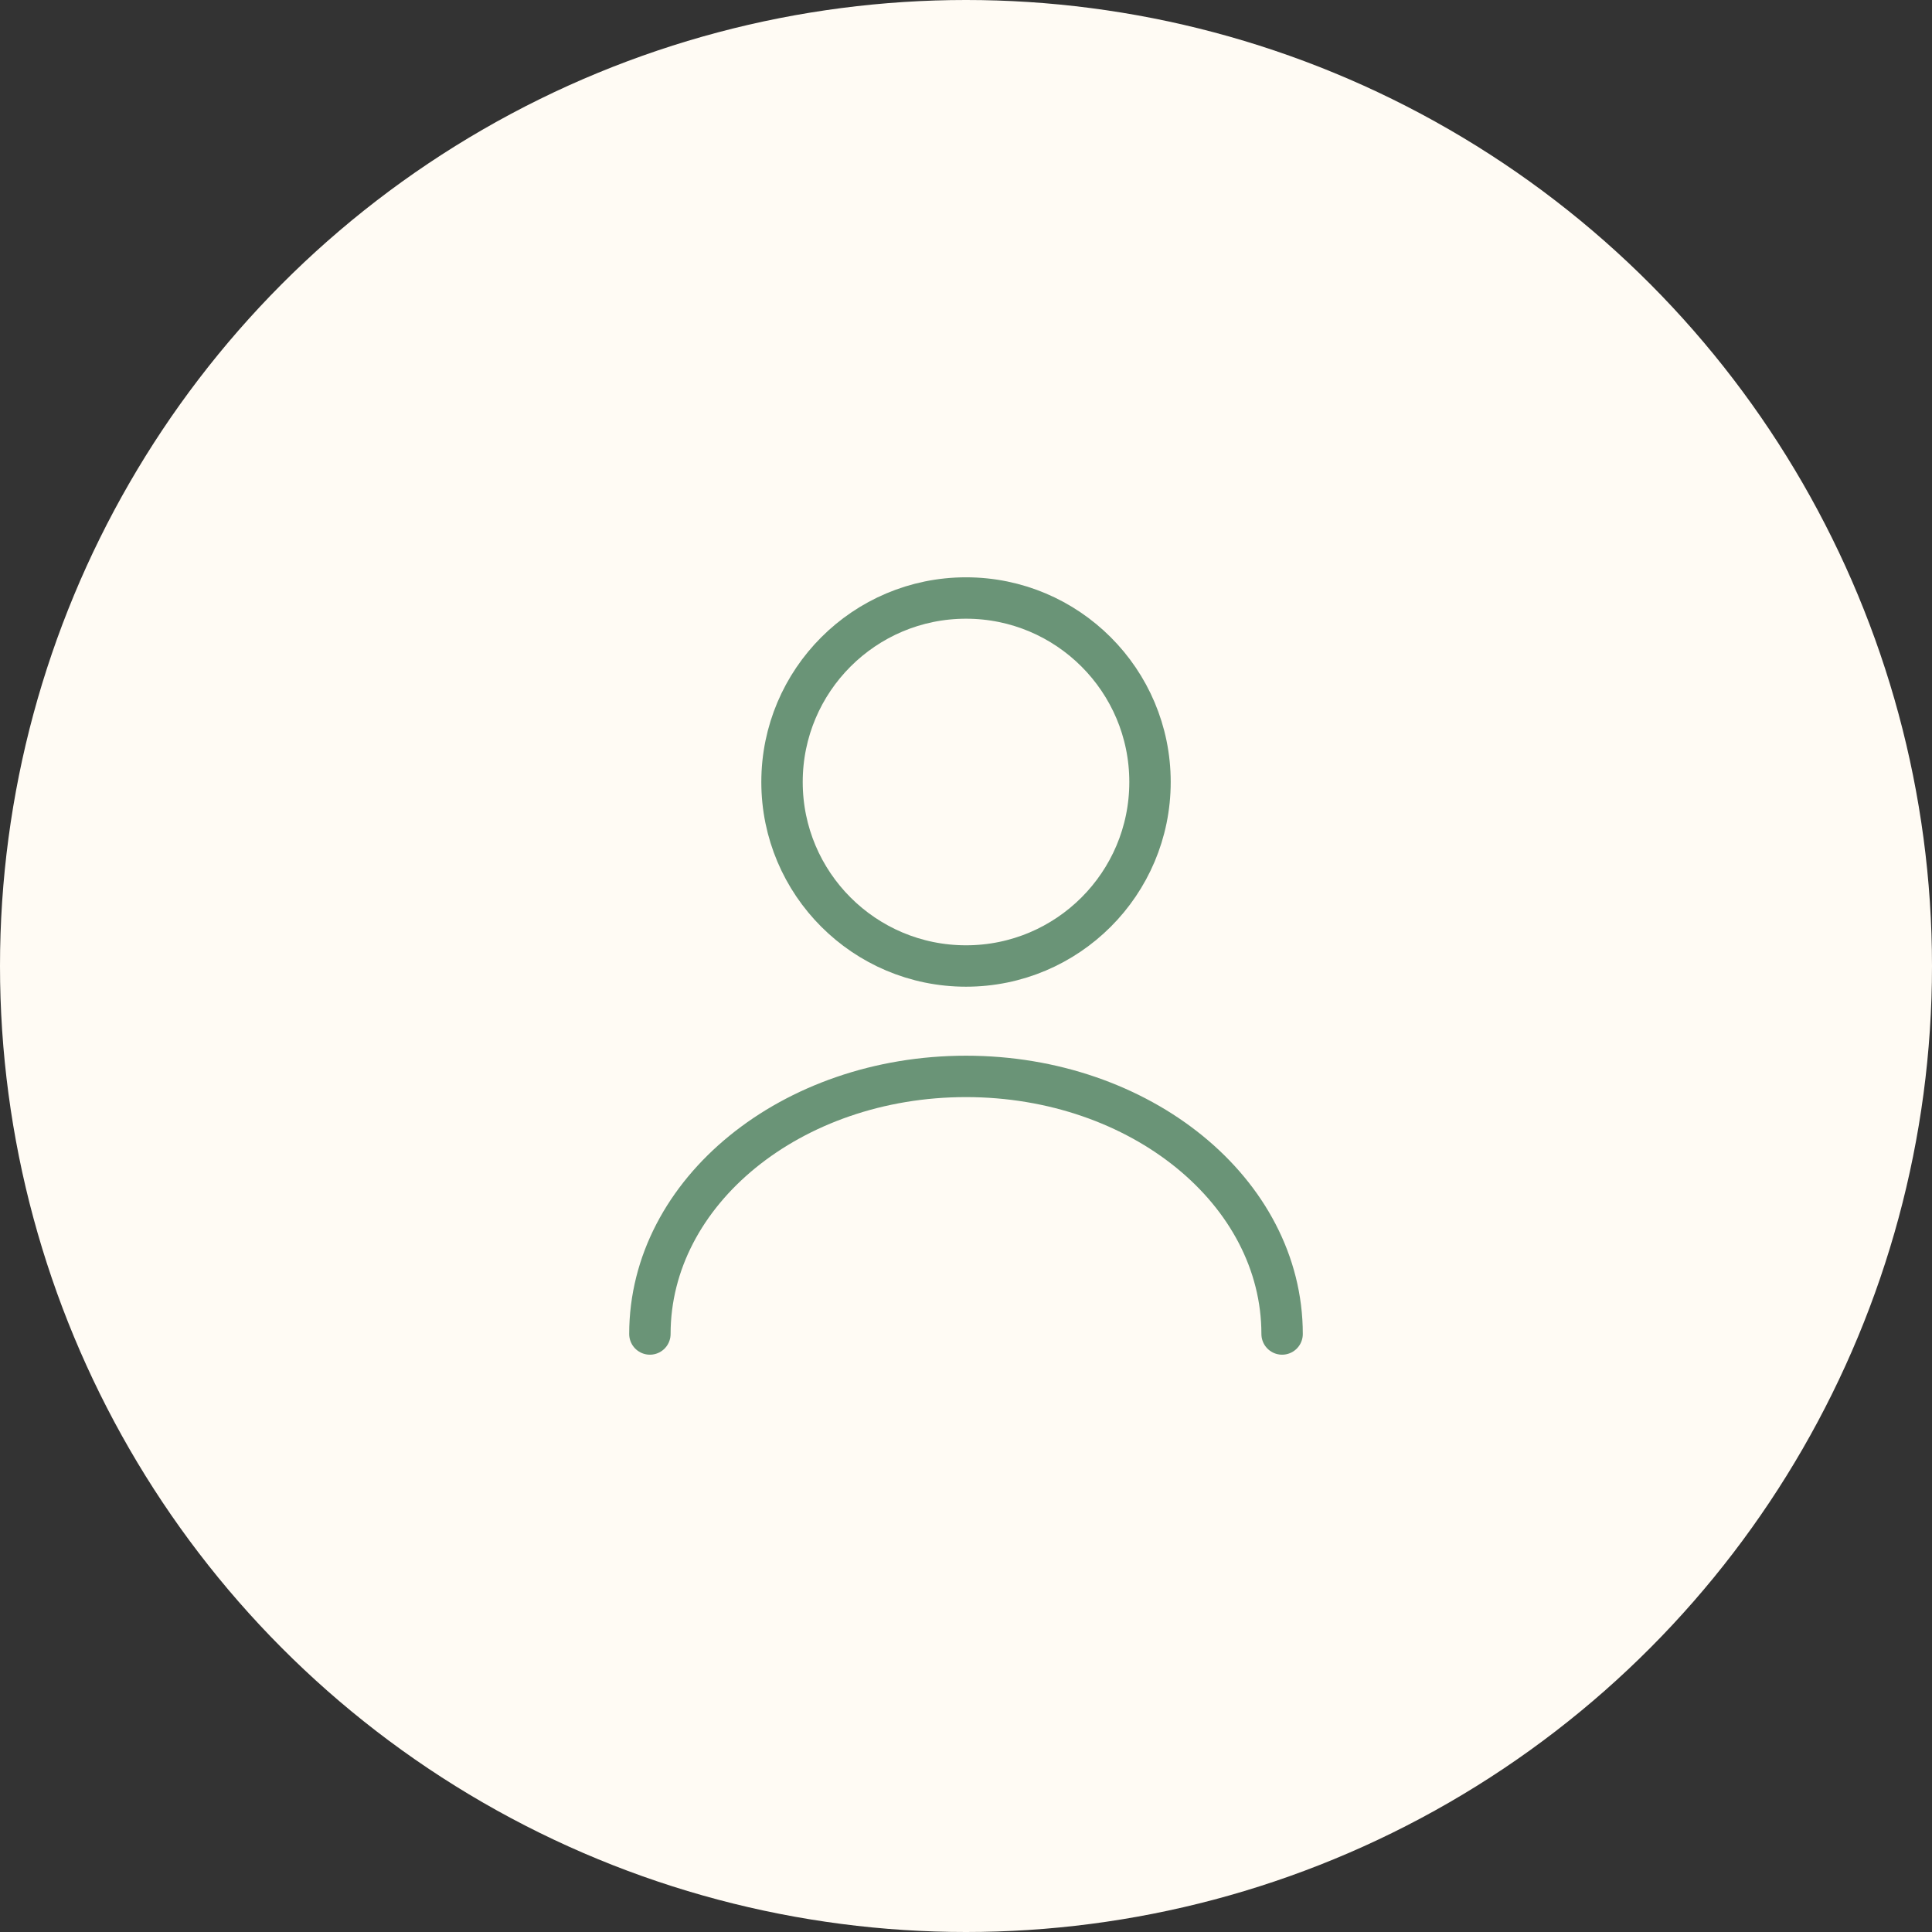 <?xml version="1.0" encoding="UTF-8"?> <svg xmlns="http://www.w3.org/2000/svg" width="70" height="70" viewBox="0 0 70 70" fill="none"><rect x="0" y="0" width="70" height="70" fill="#333333" stroke="none"/> <circle cx="35" cy="35" r="35" fill="#FFFBF4"></circle> <path d="M35.001 35C38.682 35 41.667 32.016 41.667 28.334C41.667 24.652 38.682 21.667 35.001 21.667C31.319 21.667 28.334 24.652 28.334 28.334C28.334 32.016 31.319 35 35.001 35Z" stroke="#6A9477" stroke-width="1.5" stroke-linecap="round" stroke-linejoin="round"></path> <path d="M46.453 48.333C46.453 43.173 41.32 39 35 39C28.68 39 23.547 43.173 23.547 48.333" stroke="#6A9477" stroke-width="1.5" stroke-linecap="round" stroke-linejoin="round"></path> </svg> 